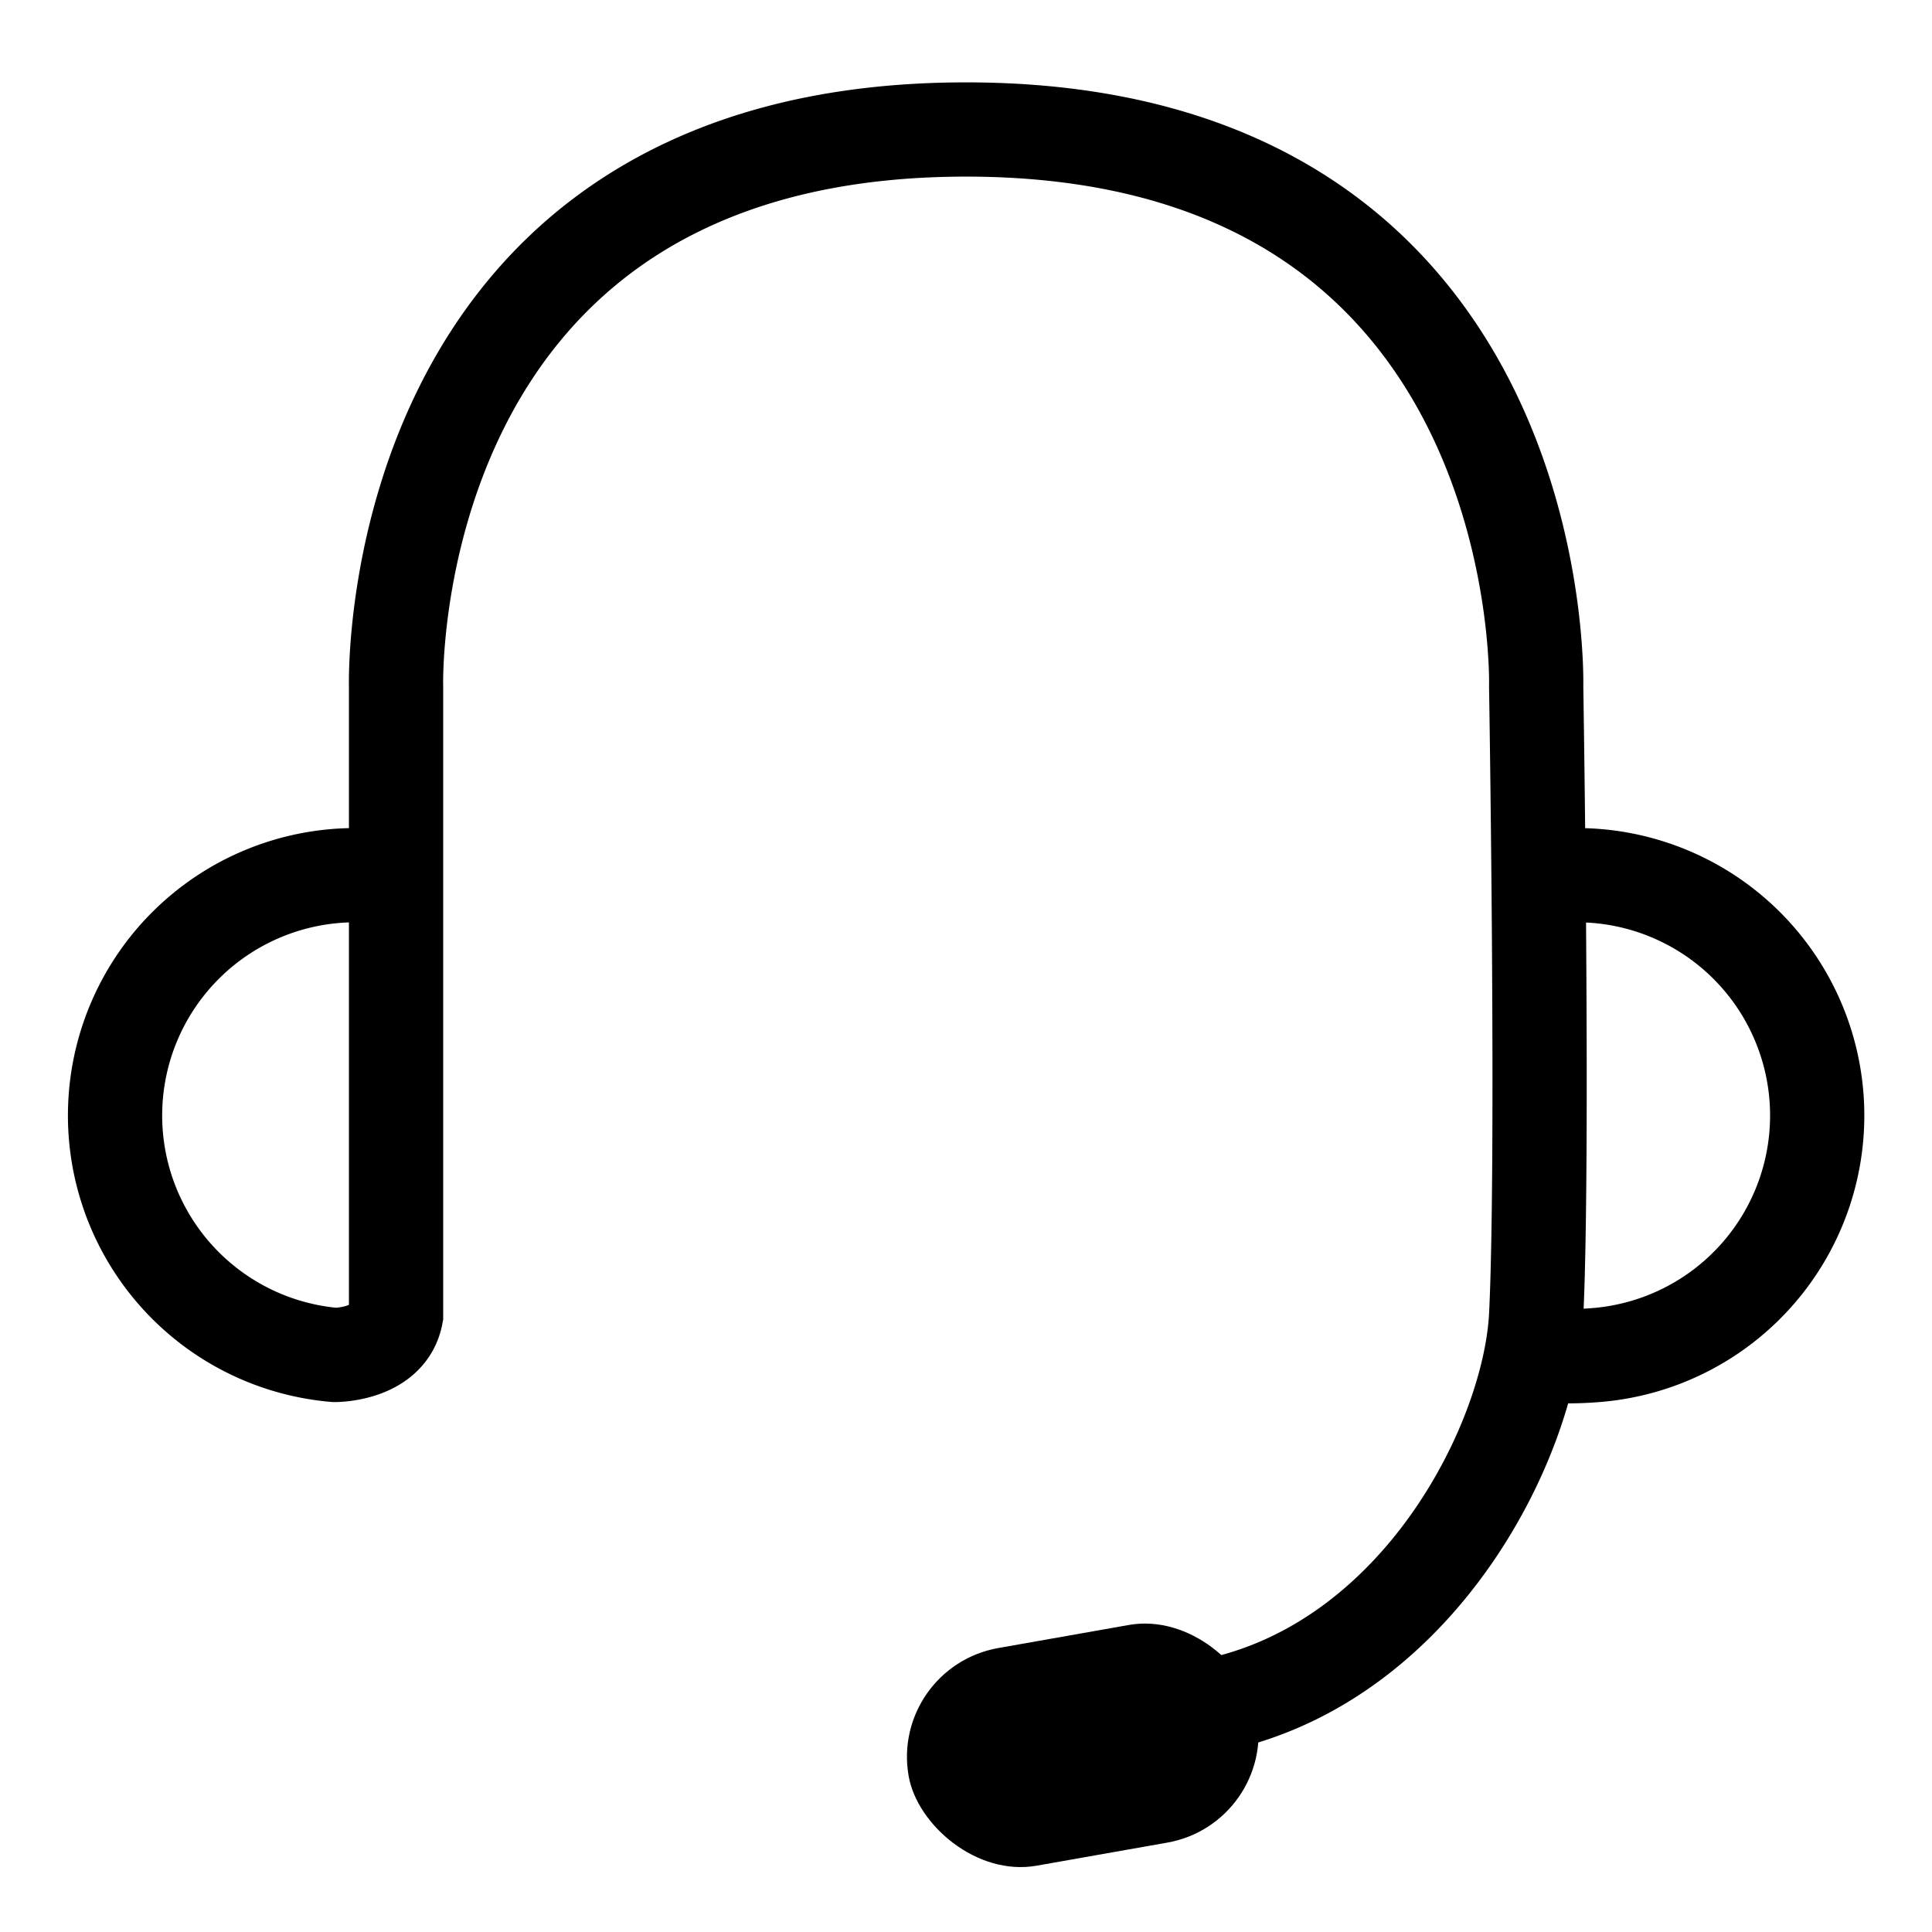 <svg xmlns="http://www.w3.org/2000/svg" width="41" height="41" viewBox="0 0 41 41"><g transform="translate(-10 -3)"><g transform="translate(10 4)"><rect width="41" height="41" transform="translate(0 -1)" fill="none" opacity="0"/><g transform="translate(2.395 1.748)"><path d="M6.5,16.406a5.178,5.178,0,0,0-.906-.081A5.1,5.1,0,0,0,5.21,26.506s1.138.006,1.3-.846V12.312S6.179.5,18.605.5s12.1,11.812,12.1,11.812.163,10.016,0,13.347C30.577,28.3,28.286,32.9,24.05,33.9" transform="translate(-0.5 -0.5)" fill="none" stroke="#000" stroke-miterlimit="10" stroke-width="2"/><path d="M15.5,8.437a5.178,5.178,0,0,1,.906-.081,5.1,5.1,0,0,1,.389,10.181,7.542,7.542,0,0,1-1.3,0" transform="translate(14.711 7.469)" fill="none" stroke="#000" stroke-miterlimit="10" stroke-width="2"/><rect width="7.503" height="4.689" rx="2.345" transform="matrix(0.985, -0.174, 0.174, 0.985, 16.48, 32.634)"/></g></g></g></svg>